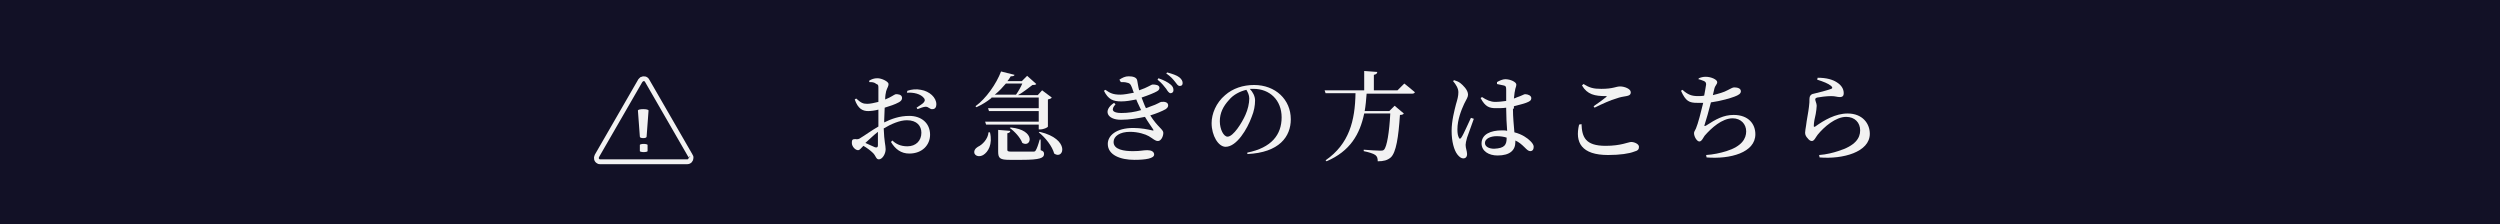 <?xml version="1.0" encoding="utf-8"?>
<!-- Generator: Adobe Illustrator 27.8.1, SVG Export Plug-In . SVG Version: 6.00 Build 0)  -->
<svg version="1.1" id="レイヤー_1" xmlns="http://www.w3.org/2000/svg" xmlns:xlink="http://www.w3.org/1999/xlink" x="0px"
	 y="0px" width="517.7px" height="46.4px" viewBox="0 0 517.7 46.4" style="enable-background:new 0 0 517.7 46.4;"
	 xml:space="preserve">
<style type="text/css">
	.st0{fill:#121126;}
	.st1{fill:#F2F2F2;}
	.st2{fill:none;stroke:#F2F2F2;stroke-miterlimit:10;}
</style>
<g>
	<rect class="st0" width="517.7" height="46.4"/>
</g>
<g>
	<g>
		<g>
			<path class="st1" d="M183,25.4c1.6-0.8,3.3-1.4,5.3-1.4c2.5,0,4.3,1.5,4.3,3.9c0,2.1-1.6,3.9-4.3,3.9c-1.7,0-2.9-0.9-3.8-2.4
				l0.3-0.3c0.7,0.7,1.7,1.2,3.1,1.2c1.8,0,2.9-1.2,2.9-2.8c0-1.4-0.9-2.6-3-2.6c-1.5,0-3.3,0.8-4.8,1.7c0.1,2.8,0.4,3.5,0.4,4.3
				c0,1-0.7,2.1-1.4,2.1c-0.6,0-0.6-0.7-1.2-1.3c-0.5-0.5-1.3-1.1-2-1.5c-0.6,0.6-0.8,0.9-1.1,0.9s-0.6-0.2-0.8-0.4
				c-0.3-0.3-0.5-0.7-0.5-1.1c0-0.6,0.1-0.8,0.7-0.8c0.5,0.1,0.8,0,1.2-0.3c0.7-0.4,2.2-1.5,3.6-2.3v-1.4v-2.1
				c-0.7,0.2-1.6,0.3-2.1,0.3c-1.1,0-2.1-0.4-2.8-2.4l0.3-0.2c1,0.9,1.4,1.1,2.3,1.1c0.6,0,1.5-0.2,2.3-0.4c0-1.3,0-2.5,0-3
				s-0.1-0.6-0.4-0.7C181,17,180.6,17,180,17v-0.3c0.5-0.3,1-0.5,1.7-0.5c0.9,0,2.3,0.7,2.3,1.2s-0.3,0.8-0.5,1.5
				c-0.1,0.4-0.2,1-0.2,1.7c1.3-0.5,1.8-1,2.2-1.1c0.3,0,1.3,0,1.3,0.8c0,0.4-0.3,0.7-0.7,0.9c-0.7,0.4-1.9,0.8-2.9,1.1
				c0,0.8-0.1,1.7-0.1,2.5v0.6C183.1,25.4,183,25.4,183,25.4z M181.8,27.3c-0.9,0.7-1.8,1.6-2.6,2.3c0.7,0.3,1.5,0.7,2,0.9
				c0.4,0.1,0.6,0,0.6-0.4V27.3z M187.9,18.8c0.9-0.3,1.8-0.4,2.8-0.2c1.8,0.3,3.2,1.6,3.2,3c0,0.5-0.2,1-0.8,1
				c-0.5,0.1-0.8-0.5-1.4-0.5c-0.4,0-1.2,0.3-1.7,0.5l-0.2-0.3c0.4-0.3,1.3-0.8,1.5-1.1c0.2-0.3,0.3-0.4,0.1-0.8
				c-0.7-1-2.3-1.3-3.6-1.2L187.9,18.8z"/>
		</g>
		<g>
			<path class="st1" d="M205,27.4c0.6,2.5-0.4,4.1-1.4,4.7c-0.7,0.4-1.5,0.3-1.8-0.3c-0.2-0.6,0.2-1.1,0.7-1.4
				c0.9-0.4,2.1-1.6,2.2-3H205z M205.3,20.3c-1,0.8-2,1.4-3.1,1.9L202,22c2.2-1.6,4.3-4.6,5.3-7.2l2.8,0.7c-0.1,0.2-0.2,0.3-0.8,0.3
				c-0.2,0.3-0.4,0.7-0.7,1h3l1.1-1.1l1.9,1.7c-0.2,0.2-0.4,0.2-0.8,0.2c-0.8,0.6-1.9,1.5-3,2.1h4.1l0.9-1l2,1.5
				c-0.1,0.2-0.4,0.3-0.8,0.4v5.6c0,0.2-0.9,0.6-1.6,0.6h-0.3v-1h-10.9l-0.2-0.6h11.1V23h-10.3l-0.2-0.6h10.5v-2.2h-9.8V20.3z
				 M208.3,17.3c-0.7,0.8-1.4,1.6-2.3,2.3h4.4c0.5-0.7,1-1.6,1.3-2.3H208.3z M215.5,31.1c0.6,0.2,0.7,0.4,0.7,0.8
				c0,0.8-0.8,1.2-4.6,1.2h-2.5c-2,0-2.4-0.3-2.4-1.7v-4.5l2.5,0.2c0,0.3-0.2,0.4-0.6,0.5V31c0,0.3,0.1,0.4,0.9,0.4h2.4
				c1,0,1.8,0,2.1,0s0.4-0.1,0.5-0.3c0.2-0.3,0.5-1.1,0.8-2.2h0.2L215.5,31.1z M209.3,26.4c5.3,0.5,4.3,4.3,2.4,3.2
				c-0.4-1.1-1.6-2.4-2.6-3.1L209.3,26.4z M215.3,27.3c6.4,1.5,5,5.9,3,4.5c-0.4-1.5-1.8-3.3-3.2-4.4L215.3,27.3z"/>
		</g>
		<g>
			<path class="st1" d="M231.8,16.5c0.6-0.4,1.2-0.7,1.9-0.7c0.9,0,1.7,0.2,1.8,0.9c0.1,0.5,0.2,1.3,0.4,2c1.8-0.6,2.5-1.2,2.8-1.2
				c0.6,0,1.4,0.1,1.4,0.7c0,0.2-0.1,0.5-0.5,0.7c-0.5,0.3-1.7,0.8-3.2,1.3c0.3,0.7,0.5,1.4,0.9,2.2c0.3-0.1,0.6-0.2,0.8-0.3
				c1.8-0.6,2.1-1,2.4-1c0.7-0.1,1.4,0.1,1.4,0.7c0,0.3-0.1,0.5-0.5,0.8c-0.7,0.4-1.9,0.9-3.2,1.3c1.5,2.4,2.7,2.9,2.7,3.6
				c0,0.8-0.5,1.7-1.1,1.7s-0.9-0.4-1.9-1c-0.7-0.4-2.2-0.9-3.9-0.9c-2.1,0-3.4,0.9-3.4,2.1c0,1.6,2.2,1.9,4,1.9c1.7,0,2-0.2,3-0.2
				c0.8,0,1.4,0.3,1.4,0.9c0,0.8-1.7,1.1-4.1,1.1c-2.9,0-5.5-1-5.5-3.3c0-1.7,1.7-3.3,5.3-3.3c1.6,0,3,0.3,3.9,0.5
				c0.3,0.1,0.3,0,0.2-0.2c-0.3-0.5-1-1.4-1.7-2.6c-1.5,0.3-3.2,0.6-5,0.6c-2.8,0-3.8-1.9-1.4-3.5l0.3,0.3c-1,1.1-0.7,1.8,1.2,1.8
				c1.4,0,2.8-0.2,4.1-0.6c-0.3-0.7-0.7-1.4-1-2.2c-1,0.2-2.1,0.4-3.1,0.4c-1.7,0-2.7-0.4-3.6-2.2l0.3-0.2c1,0.7,1.6,1,3.1,1
				c0.7,0,1.8-0.2,2.8-0.4c-0.2-0.4-0.3-0.9-0.5-1.3c-0.2-0.5-0.4-0.7-1-0.8c-0.3-0.1-0.8-0.1-1.2-0.1L231.8,16.5z M239.9,16.2
				c1.1,0.4,1.9,0.8,2.5,1.3c0.5,0.4,0.6,0.8,0.6,1.2c0,0.4-0.3,0.6-0.6,0.6s-0.6-0.4-0.9-0.9c-0.4-0.5-0.9-1.2-1.8-1.9L239.9,16.2z
				 M241.7,15c1.1,0.3,2,0.6,2.5,1s0.7,0.8,0.7,1.2c0,0.4-0.2,0.6-0.6,0.6c-0.4,0-0.6-0.4-1-0.9s-0.8-1-1.8-1.7L241.7,15z"/>
		</g>
		<g>
			<path class="st1" d="M258.3,31.6c5-1,7.1-3.7,7.1-7.3s-2.5-5.9-5.8-5.9c-0.2,0-0.5,0-0.8,0c0.6,0.6,1.1,1.5,1.1,2.4
				c0,1-0.2,2.2-0.7,3.4c-0.9,2.5-3.1,6.2-5.4,6.2c-1.5,0-2.9-2.3-2.9-4.9c0-1.9,0.9-4.2,2.8-5.8c1.6-1.4,3.7-2.1,6-2.1
				c4.4,0,7.6,3,7.6,7.1c0,3.6-2.4,6.9-9,7.2L258.3,31.6z M258.1,18.6c-1.3,0.3-2.7,1-3.6,2.1c-1.2,1.3-1.9,2.7-1.9,4.4
				c0,1.7,0.8,3.2,1.6,3.2c1.2,0,3-2.9,3.7-4.5c0.5-1.1,0.8-2.4,0.8-3.4C258.7,19.7,258.4,19.1,258.1,18.6z"/>
		</g>
		<g>
			<path class="st1" d="M290.8,17.3c0,0,1.4,1.1,2.2,1.8c-0.1,0.2-0.3,0.3-0.6,0.3H283c-0.1,1.3-0.2,2.5-0.4,3.6h5.1l1.1-1.1
				l1.9,1.6c-0.1,0.2-0.4,0.3-0.8,0.3c-0.3,4.6-0.8,7.8-1.9,8.8c-0.7,0.6-1.5,0.8-2.7,0.8c0-0.6-0.1-1-0.5-1.3s-1.4-0.6-2.4-0.8V31
				c1.1,0.1,2.9,0.2,3.4,0.2c0.4,0,0.6,0,0.8-0.2c0.6-0.6,1.1-3.6,1.3-7.5h-5.4c-0.9,4.3-2.9,7.8-7.8,9.9l-0.2-0.2
				c4.9-3.4,6.1-8.2,6.2-13.9h-6.2l-0.2-0.6h8.2v-4l2.7,0.2c0,0.3-0.2,0.5-0.7,0.6v3.2h4.9L290.8,17.3z"/>
		</g>
		<g>
			<path class="st1" d="M305.2,24.6c-0.4,1.1-1.1,3.1-1.4,3.9c-0.2,0.7-0.3,1.2-0.3,1.5c0,0.7,0.3,1.3,0.3,1.9s-0.3,0.9-0.8,0.9
				c-0.4,0-0.8-0.3-1.2-0.8c-0.7-0.9-1.2-2.7-1.2-4.9c0-2.1,0.6-4.3,0.9-5.5c0.3-1,0.5-1.7,0.5-2.5s-0.5-1.6-1.1-2.3l0.2-0.2
				c0.6,0.2,0.9,0.3,1.3,0.6c0.5,0.4,1.6,1.4,1.6,2.4c0,0.5-0.3,0.9-0.8,1.9c-0.6,1.3-1.4,3.3-1.4,5.3c0,0.8,0.1,1.3,0.3,1.7
				c0.1,0.3,0.3,0.3,0.5,0c0.5-0.7,1.5-3.1,2-4.1L305.2,24.6z M313.3,22.5c0,1.9,0.2,3.5,0.3,4.9c1.6,0.4,2.7,1.2,3.3,1.8
				c0.4,0.4,0.7,0.8,0.7,1.2c0,0.6-0.3,0.9-0.7,0.9c-0.4,0-0.7-0.3-1.2-0.8c-0.6-0.6-1.2-1.1-1.9-1.4v0.3c0,1.7-1.1,2.8-3.7,2.8
				c-1.8,0-3.3-0.9-3.3-2.5c0-1.9,1.9-2.7,4.2-2.7c0.4,0,0.8,0,1.1,0.1c-0.1-1.3-0.2-3.1-0.2-4.6v-0.2c-0.7,0.1-1.4,0.1-2.1,0.1
				c-1.3,0-2.2-0.2-3.2-2.1l0.3-0.2c0.9,0.6,1.8,1,2.7,1c0.8,0,1.6-0.1,2.3-0.2v-2.3c0-0.7-0.1-0.8-0.5-0.9s-0.9-0.2-1.4-0.3V17
				c0.5-0.3,1.2-0.6,1.7-0.6c1.1,0,2.3,0.6,2.3,1.1s-0.2,0.6-0.3,1.4c-0.1,0.3-0.1,0.9-0.2,1.5c0.2-0.1,0.4-0.1,0.5-0.2
				c1.2-0.4,1.6-0.7,1.8-0.7c0.6,0,1.3,0.3,1.3,0.8s-0.3,0.7-1.1,1c-0.5,0.2-1.4,0.4-2.5,0.7v0.5C313.5,22.5,313.3,22.5,313.3,22.5z
				 M312,28.5c-0.6-0.2-1.3-0.3-2.1-0.3c-1.2,0-2.4,0.5-2.4,1.4c0,0.8,0.9,1.2,1.9,1.2C311.6,30.7,312,30,312,28.5L312,28.5z"/>
		</g>
		<g>
			<path class="st1" d="M327.5,25.7c0.1,2.7,0.8,4.5,5,4.5c3.2,0,4.7-0.8,5.3-0.8c0.6,0,1.6,0.4,1.6,1c0,0.5-0.2,0.8-1,1
				c-1,0.4-2.9,0.7-5.4,0.7c-5.5,0-6.9-2.6-6-6.3L327.5,25.7z M330,22c0.9-0.6,2-1.4,2.6-1.9c0.2-0.2,0.2-0.2-0.1-0.2
				c-2.2,0-3.8-0.3-4.9-2.2l0.3-0.3c1.3,0.8,2.1,1,3.7,1c2.5,0,3-0.5,3.9-0.5s2.2,0.5,2.2,1.2c0,0.5-0.3,0.7-0.9,0.8
				c-0.6,0.1-1.3,0.2-2.1,0.5c-1.1,0.3-2.9,1.1-4.5,1.9L330,22z"/>
		</g>
		<g>
			<path class="st1" d="M351.8,16.2c0.5-0.2,0.9-0.3,1.4-0.3c1.2,0,2.4,0.6,2.4,1.1s-0.4,0.6-0.6,1.4c-0.1,0.4-0.2,0.8-0.3,1.3
				c1.2-0.3,2.3-0.6,3-1c0.8-0.4,1.1-0.6,1.4-0.6c0.5,0,1.4,0.1,1.4,0.8c0,0.5-0.5,0.8-1.3,1.1c-0.8,0.3-2.7,0.9-4.9,1.2
				c-0.4,1.6-1,3.7-1.3,4.6c-0.1,0.3-0.1,0.4,0.3,0.2c2-1.3,3.6-2.2,5.7-2.2c3.1,0,4.5,1.9,4.5,4c0,3.8-5.2,5.2-10.1,4.8l-0.1-0.5
				c1.5-0.1,2.9-0.4,4.2-0.8c3.2-1,4.1-2.6,4.1-4.1s-1.1-2.7-2.8-2.7c-2.2,0-4.4,2-5.8,3.6c-0.3,0.4-0.6,1.2-1.1,1.2s-1.1-1-1.1-1.7
				c0-0.3,0.1-0.4,0.4-1c0.4-0.9,1.1-3.6,1.5-5.3c-0.4,0-0.8,0-1.2,0c-1.7,0-2.4-0.3-3.4-2.5l0.3-0.2c1.1,1,1.9,1.3,3.2,1.3
				c0.4,0,0.9,0,1.3-0.1c0.2-0.9,0.3-1.8,0.4-2.3c0-0.4-0.1-0.5-0.4-0.7c-0.3-0.1-0.7-0.3-1.2-0.4L351.8,16.2z"/>
		</g>
		<g>
			<path class="st1" d="M376.3,16.5l0.1-0.4c1.9,0,3.1,0.4,3.9,0.9c1,0.6,1.5,1.4,1.5,2.3c0,0.5-0.2,0.8-0.8,0.8
				c-0.6,0-0.9-0.2-1.8-0.2c-1,0-2.4,0.2-2.9,0.3c-0.3,0.1-0.4,0.2-0.4,0.4c0,0.3,0.3,0.8,0.3,1.3s-0.1,1-0.2,1.7
				c-0.2,0.8-0.4,1.8-0.4,2.5c0,0.2,0.1,0.2,0.3,0.1c1.8-1.3,4.2-2.7,6.7-2.7c3.1,0,4.6,2.1,4.6,4.2c0,3.8-5.6,5.3-10.4,4.9
				l-0.1-0.5c1.5-0.1,3-0.5,3.9-0.8c3.6-1.1,4.6-2.7,4.6-4.3c0-1.6-1.1-2.8-2.9-2.8c-2.2,0-4.6,2.1-5.9,3.7
				c-0.4,0.5-0.7,1.3-1.2,1.3c-0.3,0-0.6-0.2-0.9-0.6c-0.3-0.3-0.5-0.7-0.5-1.1s0.1-0.8,0.2-1.5c0.1-1,0.5-2.9,0.6-3.9
				c0.1-0.7,0.1-1.1,0.1-1.6s0.2-1,0.9-1.1c0.9-0.2,2.8-0.7,3.6-1c0.3-0.1,0.3-0.3,0-0.6C378.6,17.3,377.6,16.9,376.3,16.5z"/>
		</g>
	</g>
</g>
<g>
	<path class="st1" d="M134.1,31.3c0,0.1-0.4,0.2-0.8,0.2s-0.8-0.1-0.8-0.2V30c0-0.1,0.4-0.2,0.8-0.2s0.8,0.1,0.8,0.2V31.3z"/>
	<path class="st1" d="M133.9,28.3L133.9,28.3c0,0.2-0.3,0.3-0.7,0.3s-0.7-0.1-0.7-0.3l0,0l-0.4-5.4c0-0.2,0.5-0.3,1.1-0.3
		s1.1,0.1,1.1,0.3L133.9,28.3z"/>
	<path class="st2" d="M143,32.3l-9-15.6c-0.2-0.4-0.7-0.5-1.1-0.3c-0.1,0.1-0.2,0.2-0.3,0.3l-9,15.6c-0.2,0.4-0.1,0.9,0.3,1.1
		c0.1,0.1,0.3,0.1,0.4,0.1h18c0.5,0,0.8-0.4,0.8-0.8C143.1,32.5,143.1,32.4,143,32.3"/>
</g>
</svg>
